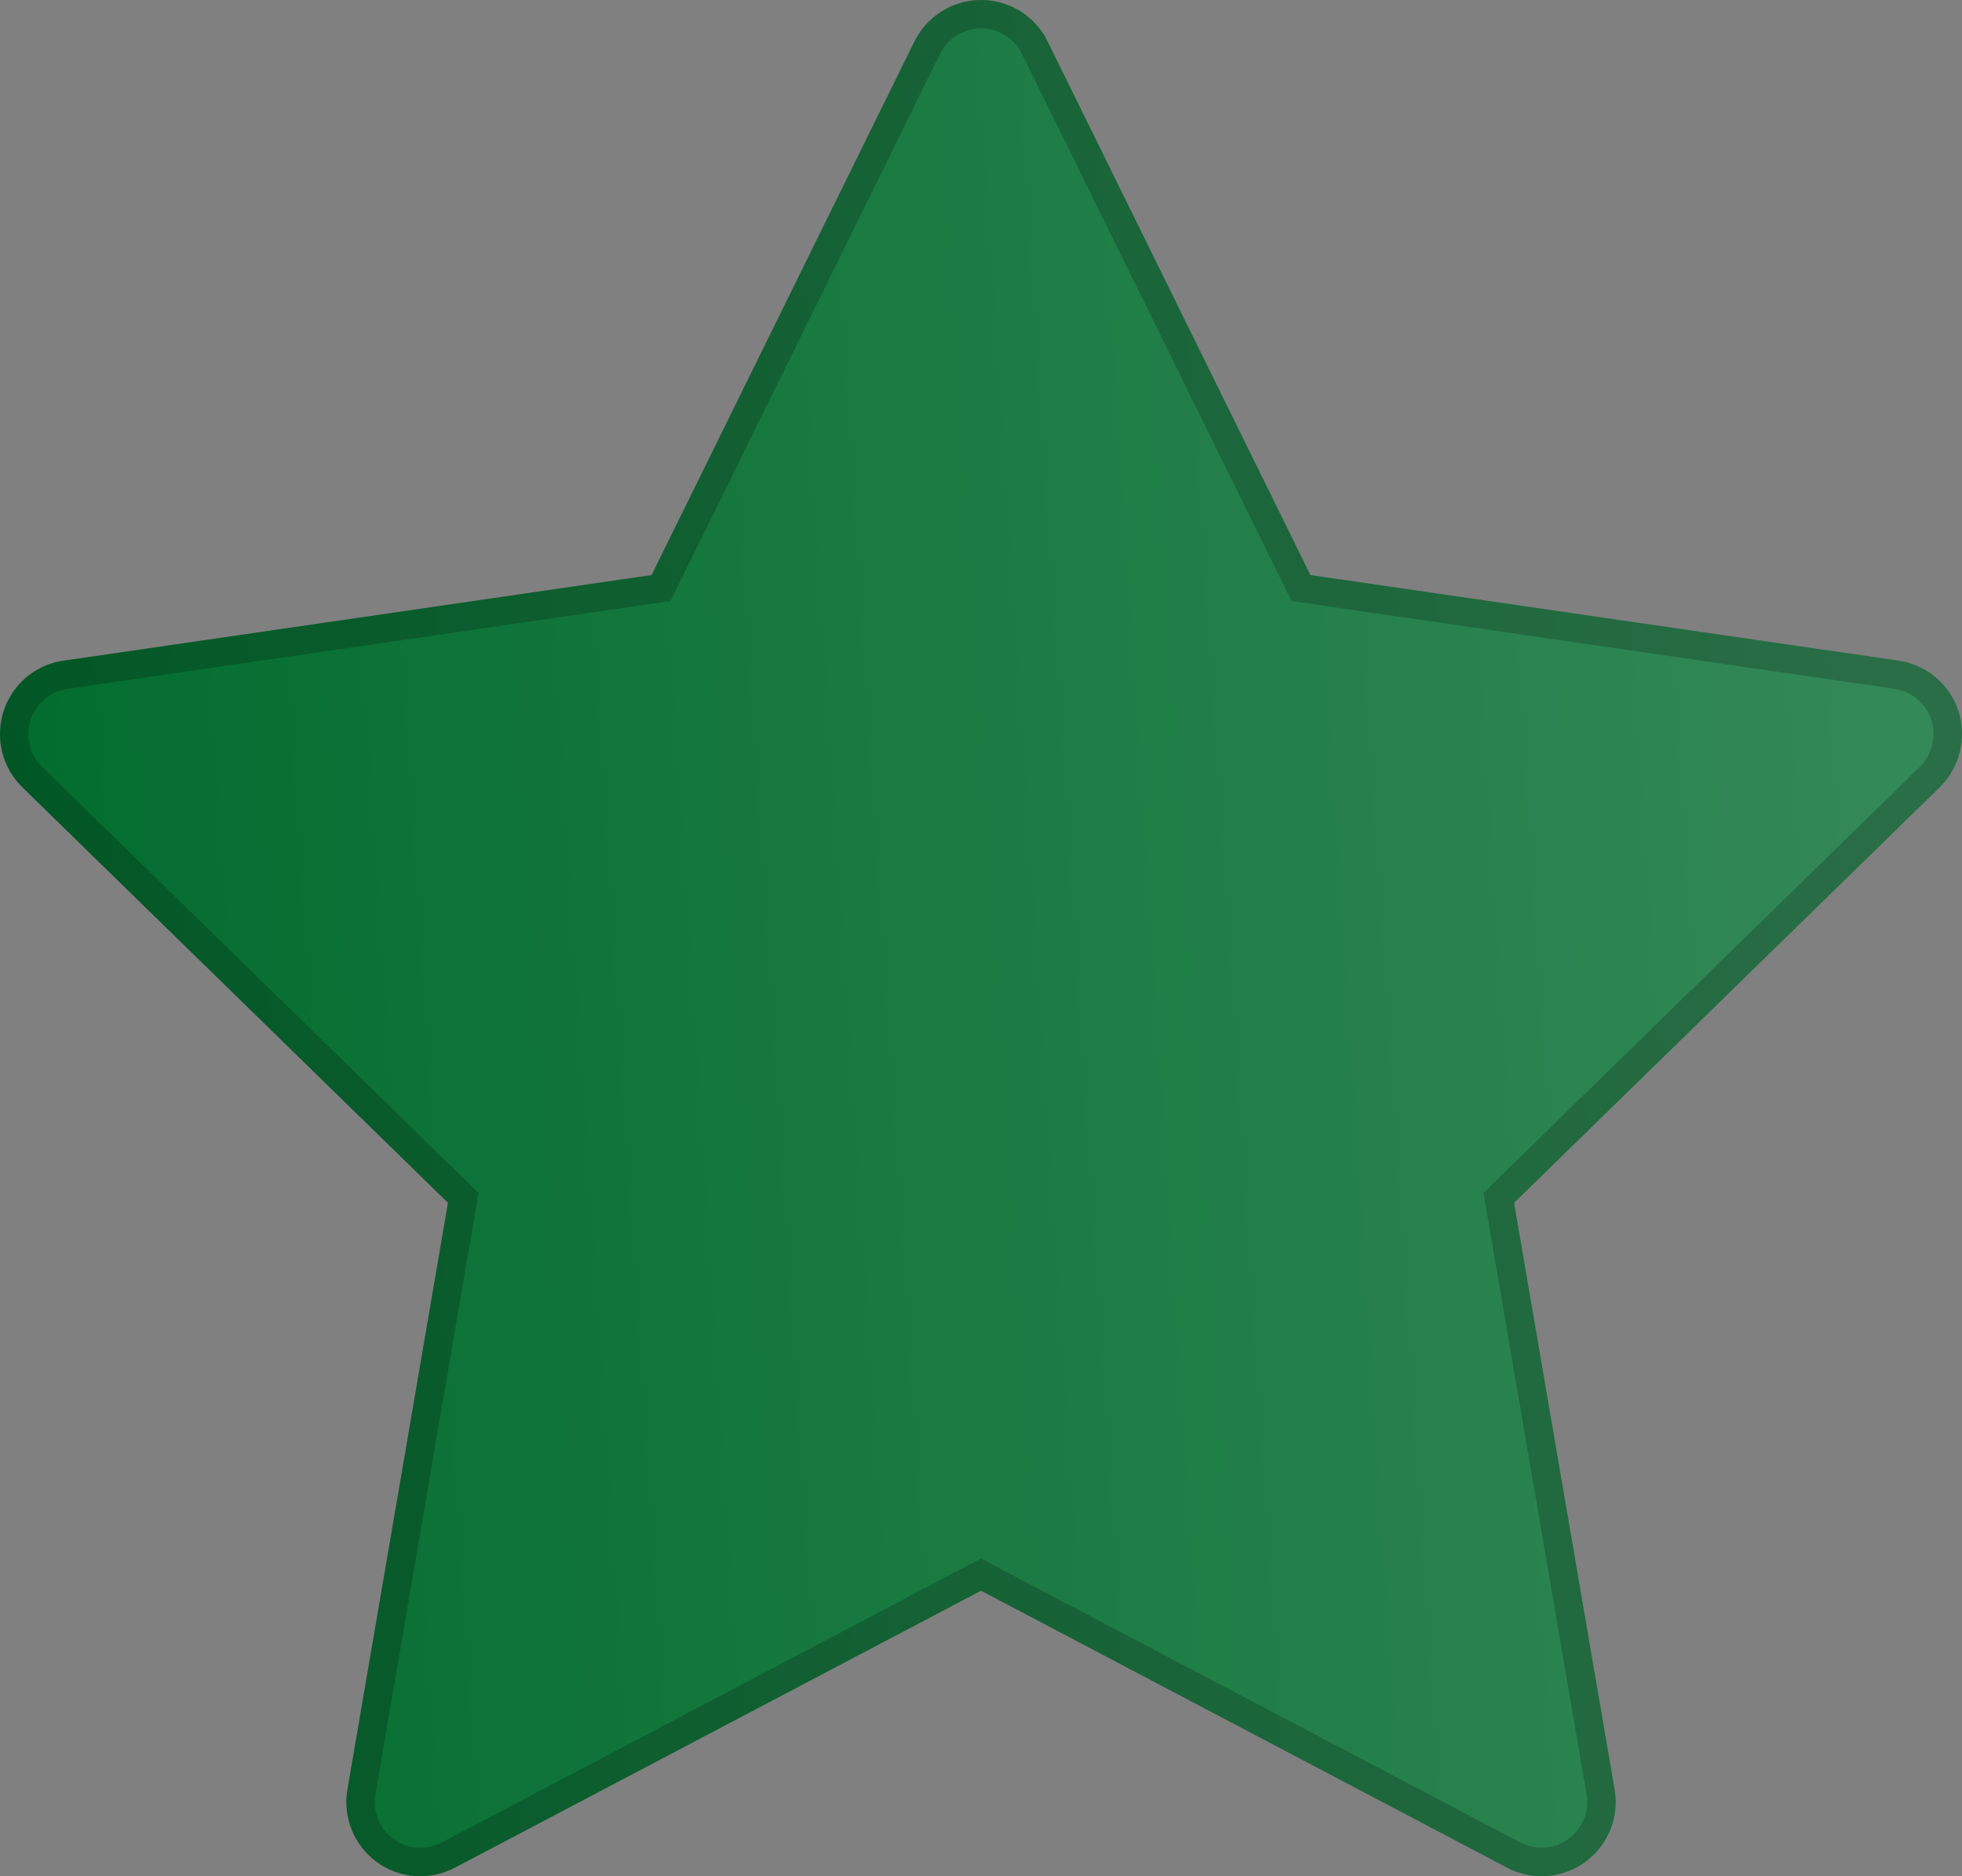 <?xml version="1.0" encoding="UTF-8"?> <svg xmlns="http://www.w3.org/2000/svg" width="69" height="66" viewBox="0 0 69 66" fill="none"><rect x="0" y="0" width="69" height="66" fill="#808080" stroke="none"/> <path d="M66.77 23.241L46.085 20.229L36.838 1.453C36.586 0.938 36.17 0.522 35.657 0.269C34.37 -0.367 32.806 0.163 32.162 1.453L22.915 20.229L2.23 23.241C1.66 23.322 1.139 23.591 0.74 23.999C0.257 24.496 -0.009 25.165 0 25.858C0.009 26.551 0.293 27.212 0.788 27.696L15.754 42.311L12.219 62.948C12.136 63.428 12.189 63.922 12.372 64.374C12.555 64.825 12.86 65.216 13.254 65.502C13.647 65.789 14.113 65.959 14.598 65.993C15.083 66.028 15.569 65.926 15.999 65.698L34.5 55.955L53.002 65.698C53.507 65.968 54.093 66.057 54.656 65.96C56.073 65.715 57.026 64.368 56.782 62.948L53.246 42.311L68.212 27.696C68.619 27.296 68.888 26.774 68.969 26.203C69.189 24.775 68.195 23.453 66.77 23.241V23.241Z" fill="#006B2D"></path> <path d="M66.77 23.241L46.085 20.229L36.838 1.453C36.586 0.938 36.17 0.522 35.657 0.269C34.37 -0.367 32.806 0.163 32.162 1.453L22.915 20.229L2.23 23.241C1.66 23.322 1.139 23.591 0.74 23.999C0.257 24.496 -0.009 25.165 0 25.858C0.009 26.551 0.293 27.212 0.788 27.696L15.754 42.311L12.219 62.948C12.136 63.428 12.189 63.922 12.372 64.374C12.555 64.825 12.86 65.216 13.254 65.502C13.647 65.789 14.113 65.959 14.598 65.993C15.083 66.028 15.569 65.926 15.999 65.698L34.5 55.955L53.002 65.698C53.507 65.968 54.093 66.057 54.656 65.96C56.073 65.715 57.026 64.368 56.782 62.948L53.246 42.311L68.212 27.696C68.619 27.296 68.888 26.774 68.969 26.203C69.189 24.775 68.195 23.453 66.77 23.241V23.241Z" fill="url(#paint0_linear_14_48)" fill-opacity="0.2"></path> <path d="M45.636 20.45L45.753 20.686L46.013 20.724L66.696 23.735C66.697 23.735 66.697 23.735 66.697 23.735C67.853 23.908 68.652 24.978 68.475 26.127L68.475 26.132C68.409 26.593 68.192 27.015 67.862 27.339L52.897 41.953L52.709 42.137L52.753 42.395L56.289 63.033L56.289 63.033C56.486 64.18 55.716 65.269 54.57 65.467L54.57 65.467C54.115 65.546 53.642 65.473 53.237 65.257L53.235 65.256L34.733 55.513L34.5 55.39L34.267 55.513L15.766 65.256L15.765 65.256C15.418 65.44 15.026 65.523 14.634 65.495C14.242 65.467 13.866 65.329 13.548 65.098C13.23 64.867 12.983 64.551 12.835 64.186C12.687 63.821 12.644 63.422 12.711 63.033L12.711 63.033L16.247 42.395L16.291 42.137L16.104 41.953L1.138 27.338L1.138 27.338C0.737 26.947 0.508 26.412 0.5 25.851C0.493 25.291 0.708 24.75 1.098 24.348C1.421 24.018 1.842 23.801 2.301 23.735L2.303 23.735L22.987 20.724L23.248 20.686L23.364 20.45L32.609 1.676C32.609 1.676 32.61 1.675 32.61 1.675C33.132 0.631 34.397 0.204 35.435 0.718L35.436 0.718C35.85 0.922 36.186 1.258 36.389 1.673L36.39 1.673L45.636 20.45Z" stroke="black" stroke-opacity="0.2"></path> <defs> <linearGradient id="paint0_linear_14_48" x1="64.725" y1="-7.49573e-07" x2="-4.006" y2="4.476" gradientUnits="userSpaceOnUse"> <stop stop-color="white"></stop> <stop offset="1" stop-color="white" stop-opacity="0"></stop> </linearGradient> </defs> </svg> 